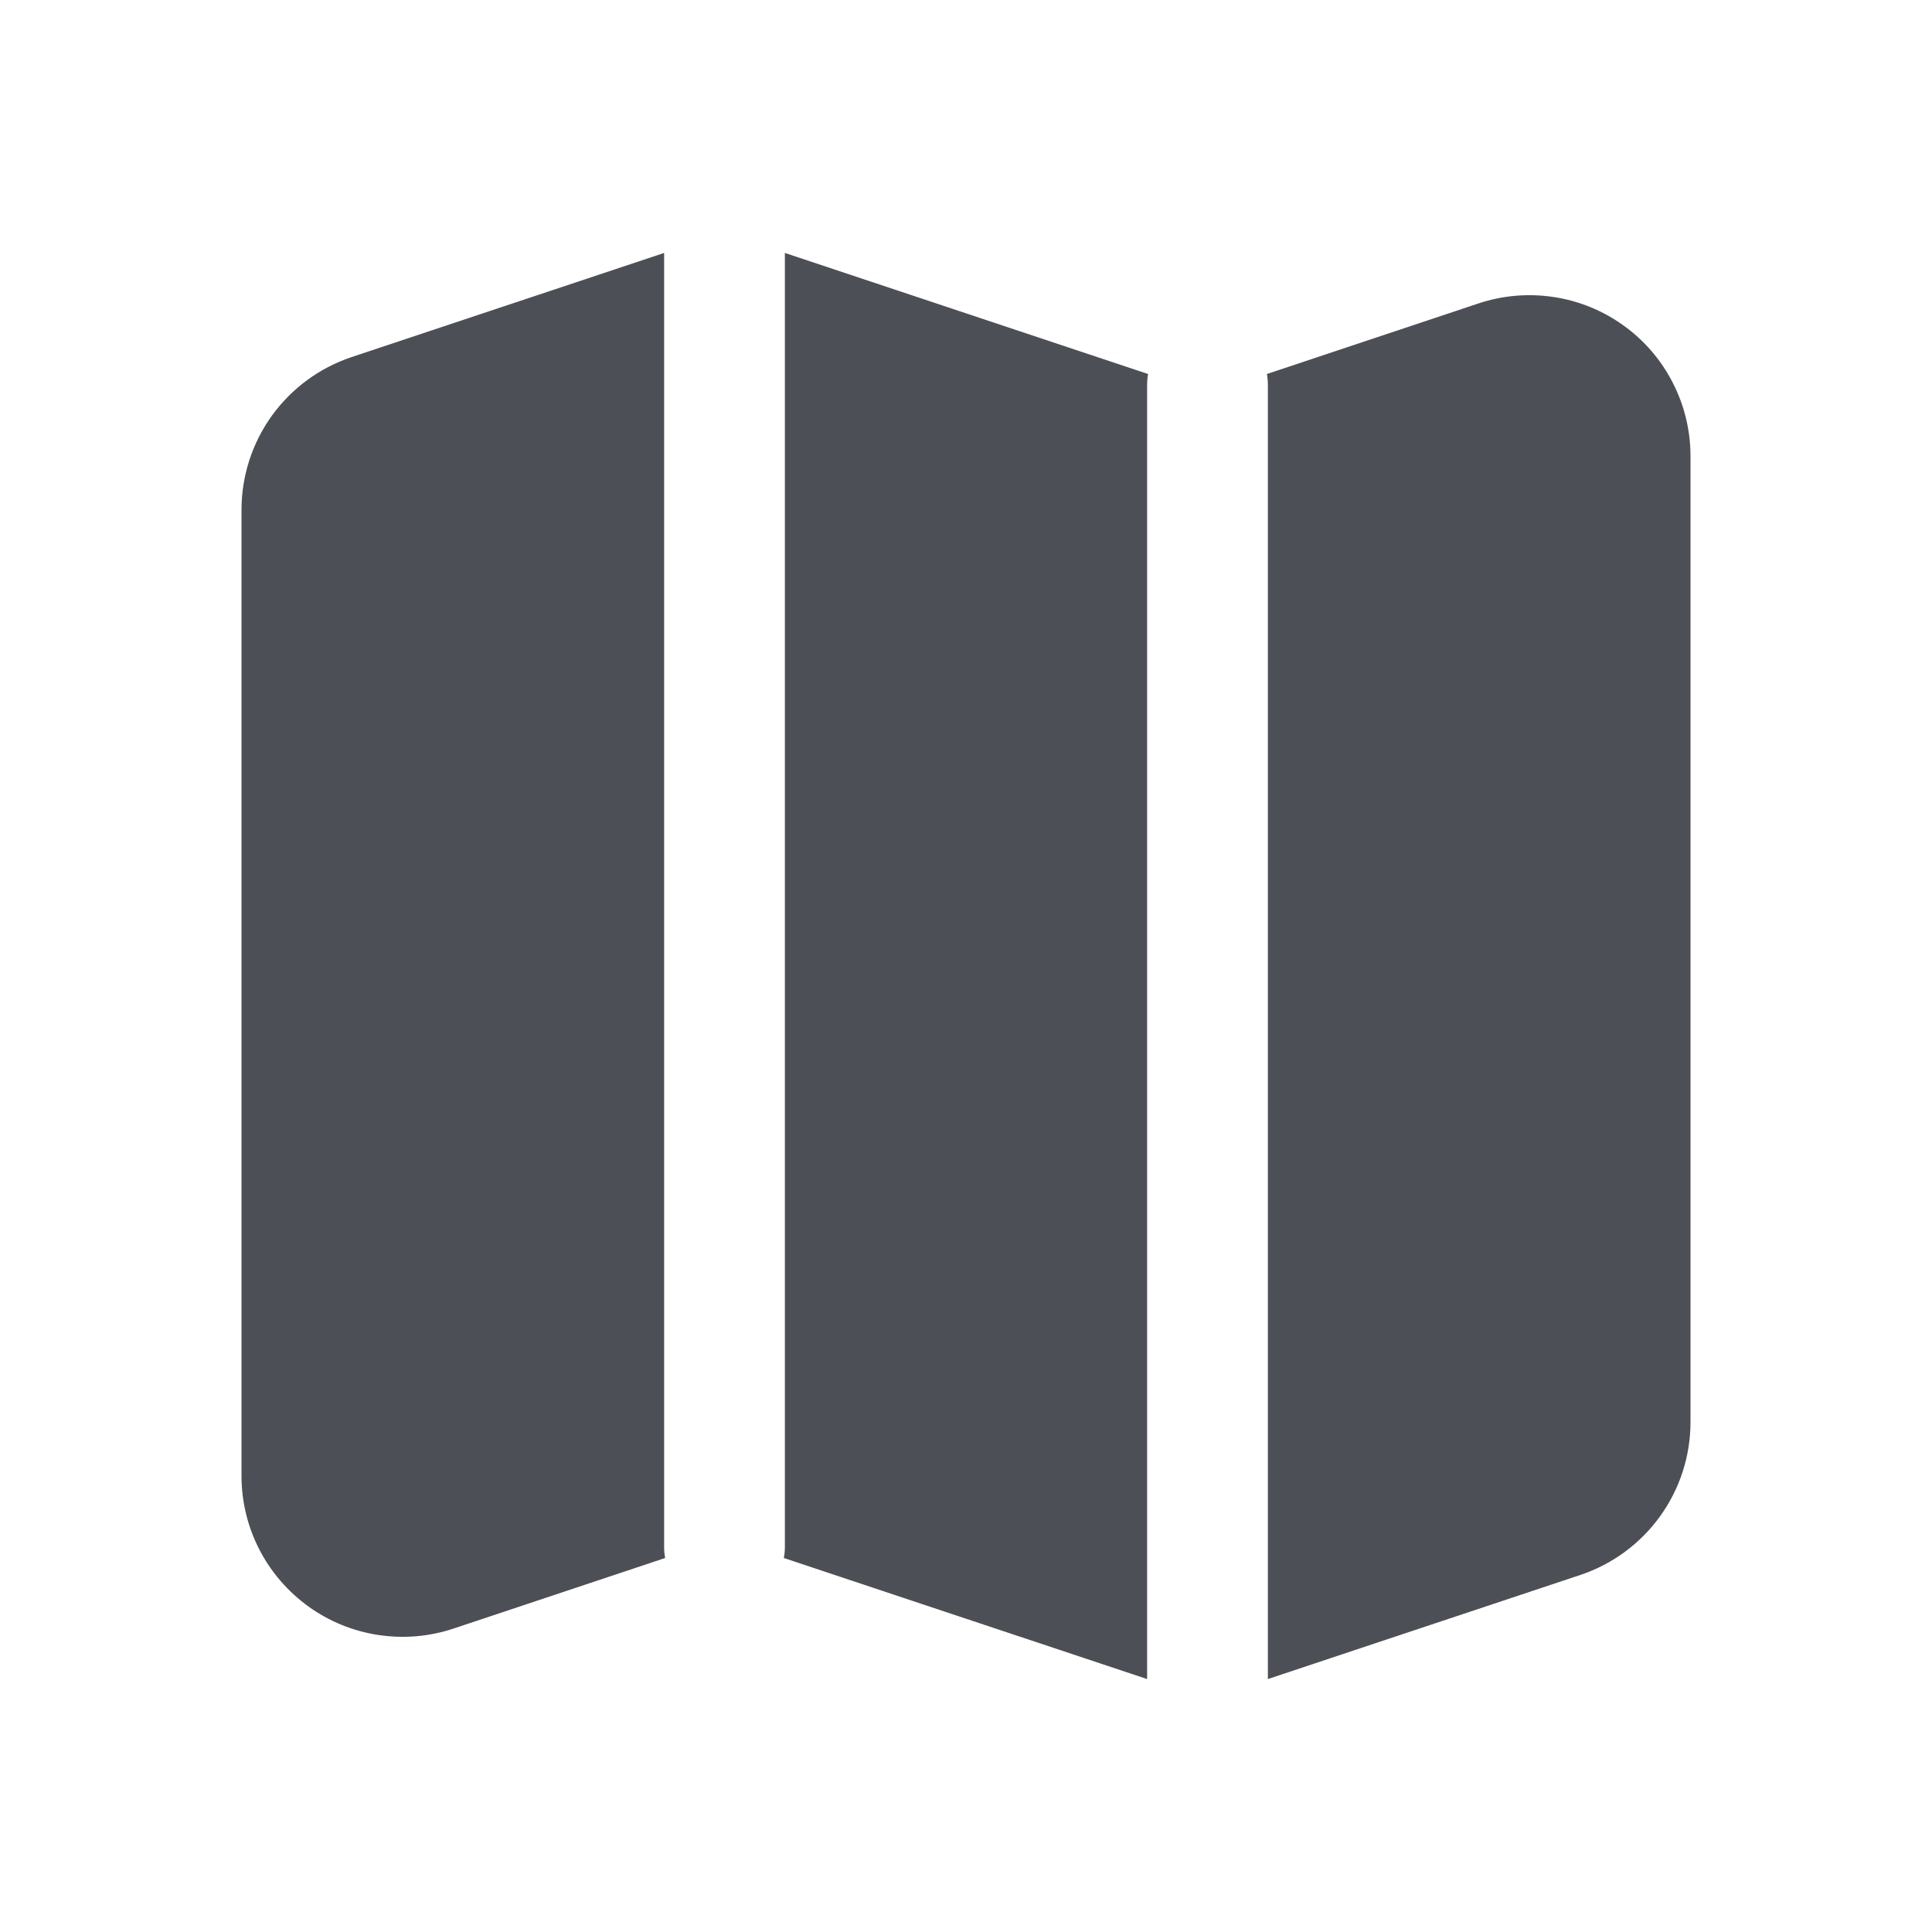 <?xml version="1.0" encoding="UTF-8"?> <svg xmlns="http://www.w3.org/2000/svg" width="24" height="24" viewBox="0 0 24 24" fill="none"> <path fill-rule="evenodd" clip-rule="evenodd" d="M4.367 4.436L8.25 3.142V19.216C8.25 19.263 8.254 19.309 8.263 19.354L5.633 20.231C5.332 20.331 5.012 20.358 4.698 20.31C4.385 20.263 4.088 20.141 3.831 19.956C3.574 19.77 3.364 19.527 3.22 19.245C3.075 18.963 3 18.65 3 18.333V6.334C3 5.914 3.132 5.505 3.377 5.164C3.623 4.824 3.969 4.569 4.367 4.436ZM14.25 20.858L9.737 19.354C9.746 19.309 9.75 19.263 9.75 19.216V3.142L14.262 4.646C14.254 4.691 14.25 4.737 14.25 4.783V20.858ZM15.75 20.858L19.633 19.564C20.031 19.431 20.377 19.176 20.622 18.836C20.868 18.495 21 18.086 21 17.666V5.667C21 5.35 20.925 5.037 20.78 4.755C20.636 4.473 20.427 4.229 20.169 4.044C19.912 3.859 19.615 3.737 19.302 3.69C18.988 3.642 18.668 3.669 18.367 3.769L15.738 4.646C15.746 4.691 15.75 4.737 15.75 4.783V20.858Z" fill="#4C4F55"></path> </svg> 